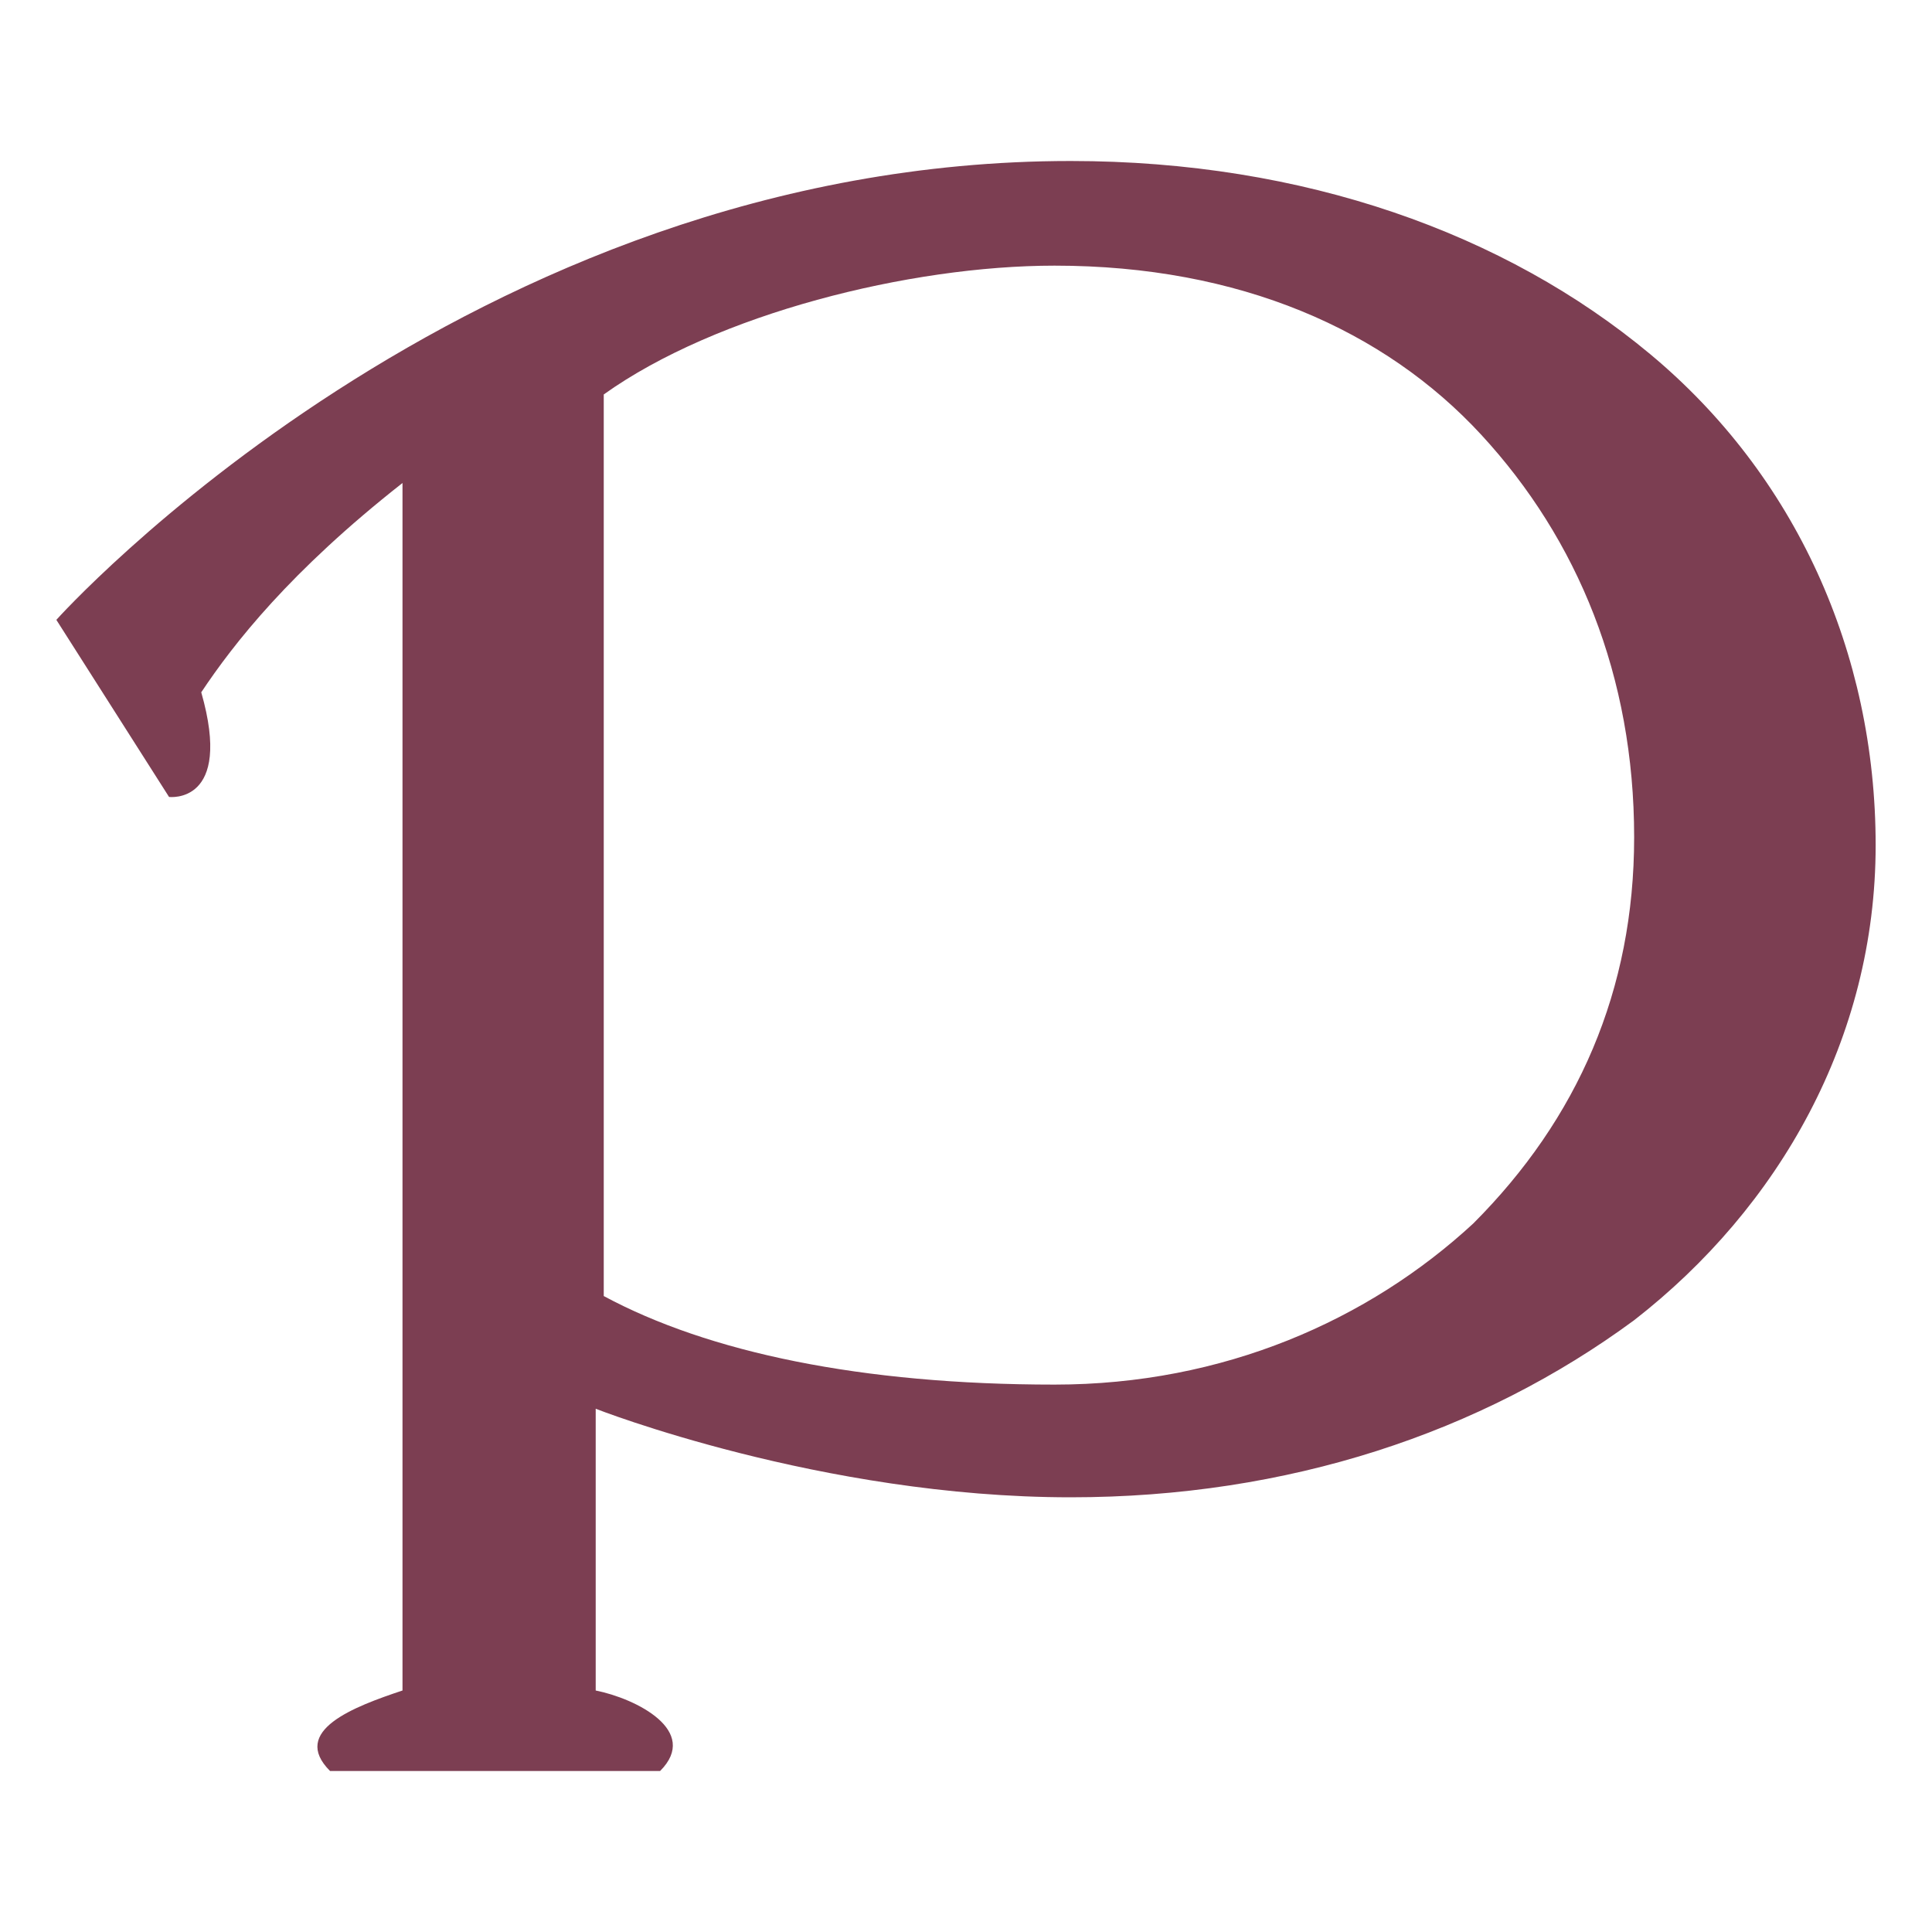 <?xml version="1.0" encoding="utf-8"?>
<!-- Generator: Adobe Illustrator 25.4.1, SVG Export Plug-In . SVG Version: 6.00 Build 0)  -->
<svg version="1.1" id="Layer_1" xmlns="http://www.w3.org/2000/svg" xmlns:xlink="http://www.w3.org/1999/xlink" x="0px" y="0px"
	 viewBox="0 0 24 24" style="enable-background:new 0 0 24 24;" xml:space="preserve">
<style type="text/css">
	.st0{fill:#7C3E52;}
</style>
<g>
	<path class="st0" d="M20.5,4.4C18.7,2.9,16.2,2,13.3,2C5.8,2,0.7,7.7,0.7,7.7l1.4,2.2c0,0,0.8,0.1,0.4-1.3C2.9,8,3.6,7.1,5,6
		C5,6,5,20.2,5,21c-0.6,0.2-1.4,0.5-0.9,1c0.9,0,3.5,0,4.1,0c0.5-0.5-0.3-0.9-0.8-1c0-0.6,0-3.5,0-3.5s2.8,1.1,5.9,1.1
		c2.7,0,5.1-0.8,7-2.2c1.8-1.4,3-3.5,3-5.9C23.3,8.1,22.3,5.9,20.5,4.4z M18.3,15.2c-1.3,1.2-3.1,2-5.2,2c-2.4,0-4.3-0.4-5.6-1.1
		c0,0,0-0.4,0-3.2c0-3.1,0-8,0-8c1.4-1,3.8-1.6,5.6-1.6c2.3,0,4.1,0.8,5.3,2.1c1.2,1.3,1.9,3,1.9,5C20.3,12.3,19.6,13.9,18.3,15.2z"
		/>
</g>
</svg>
